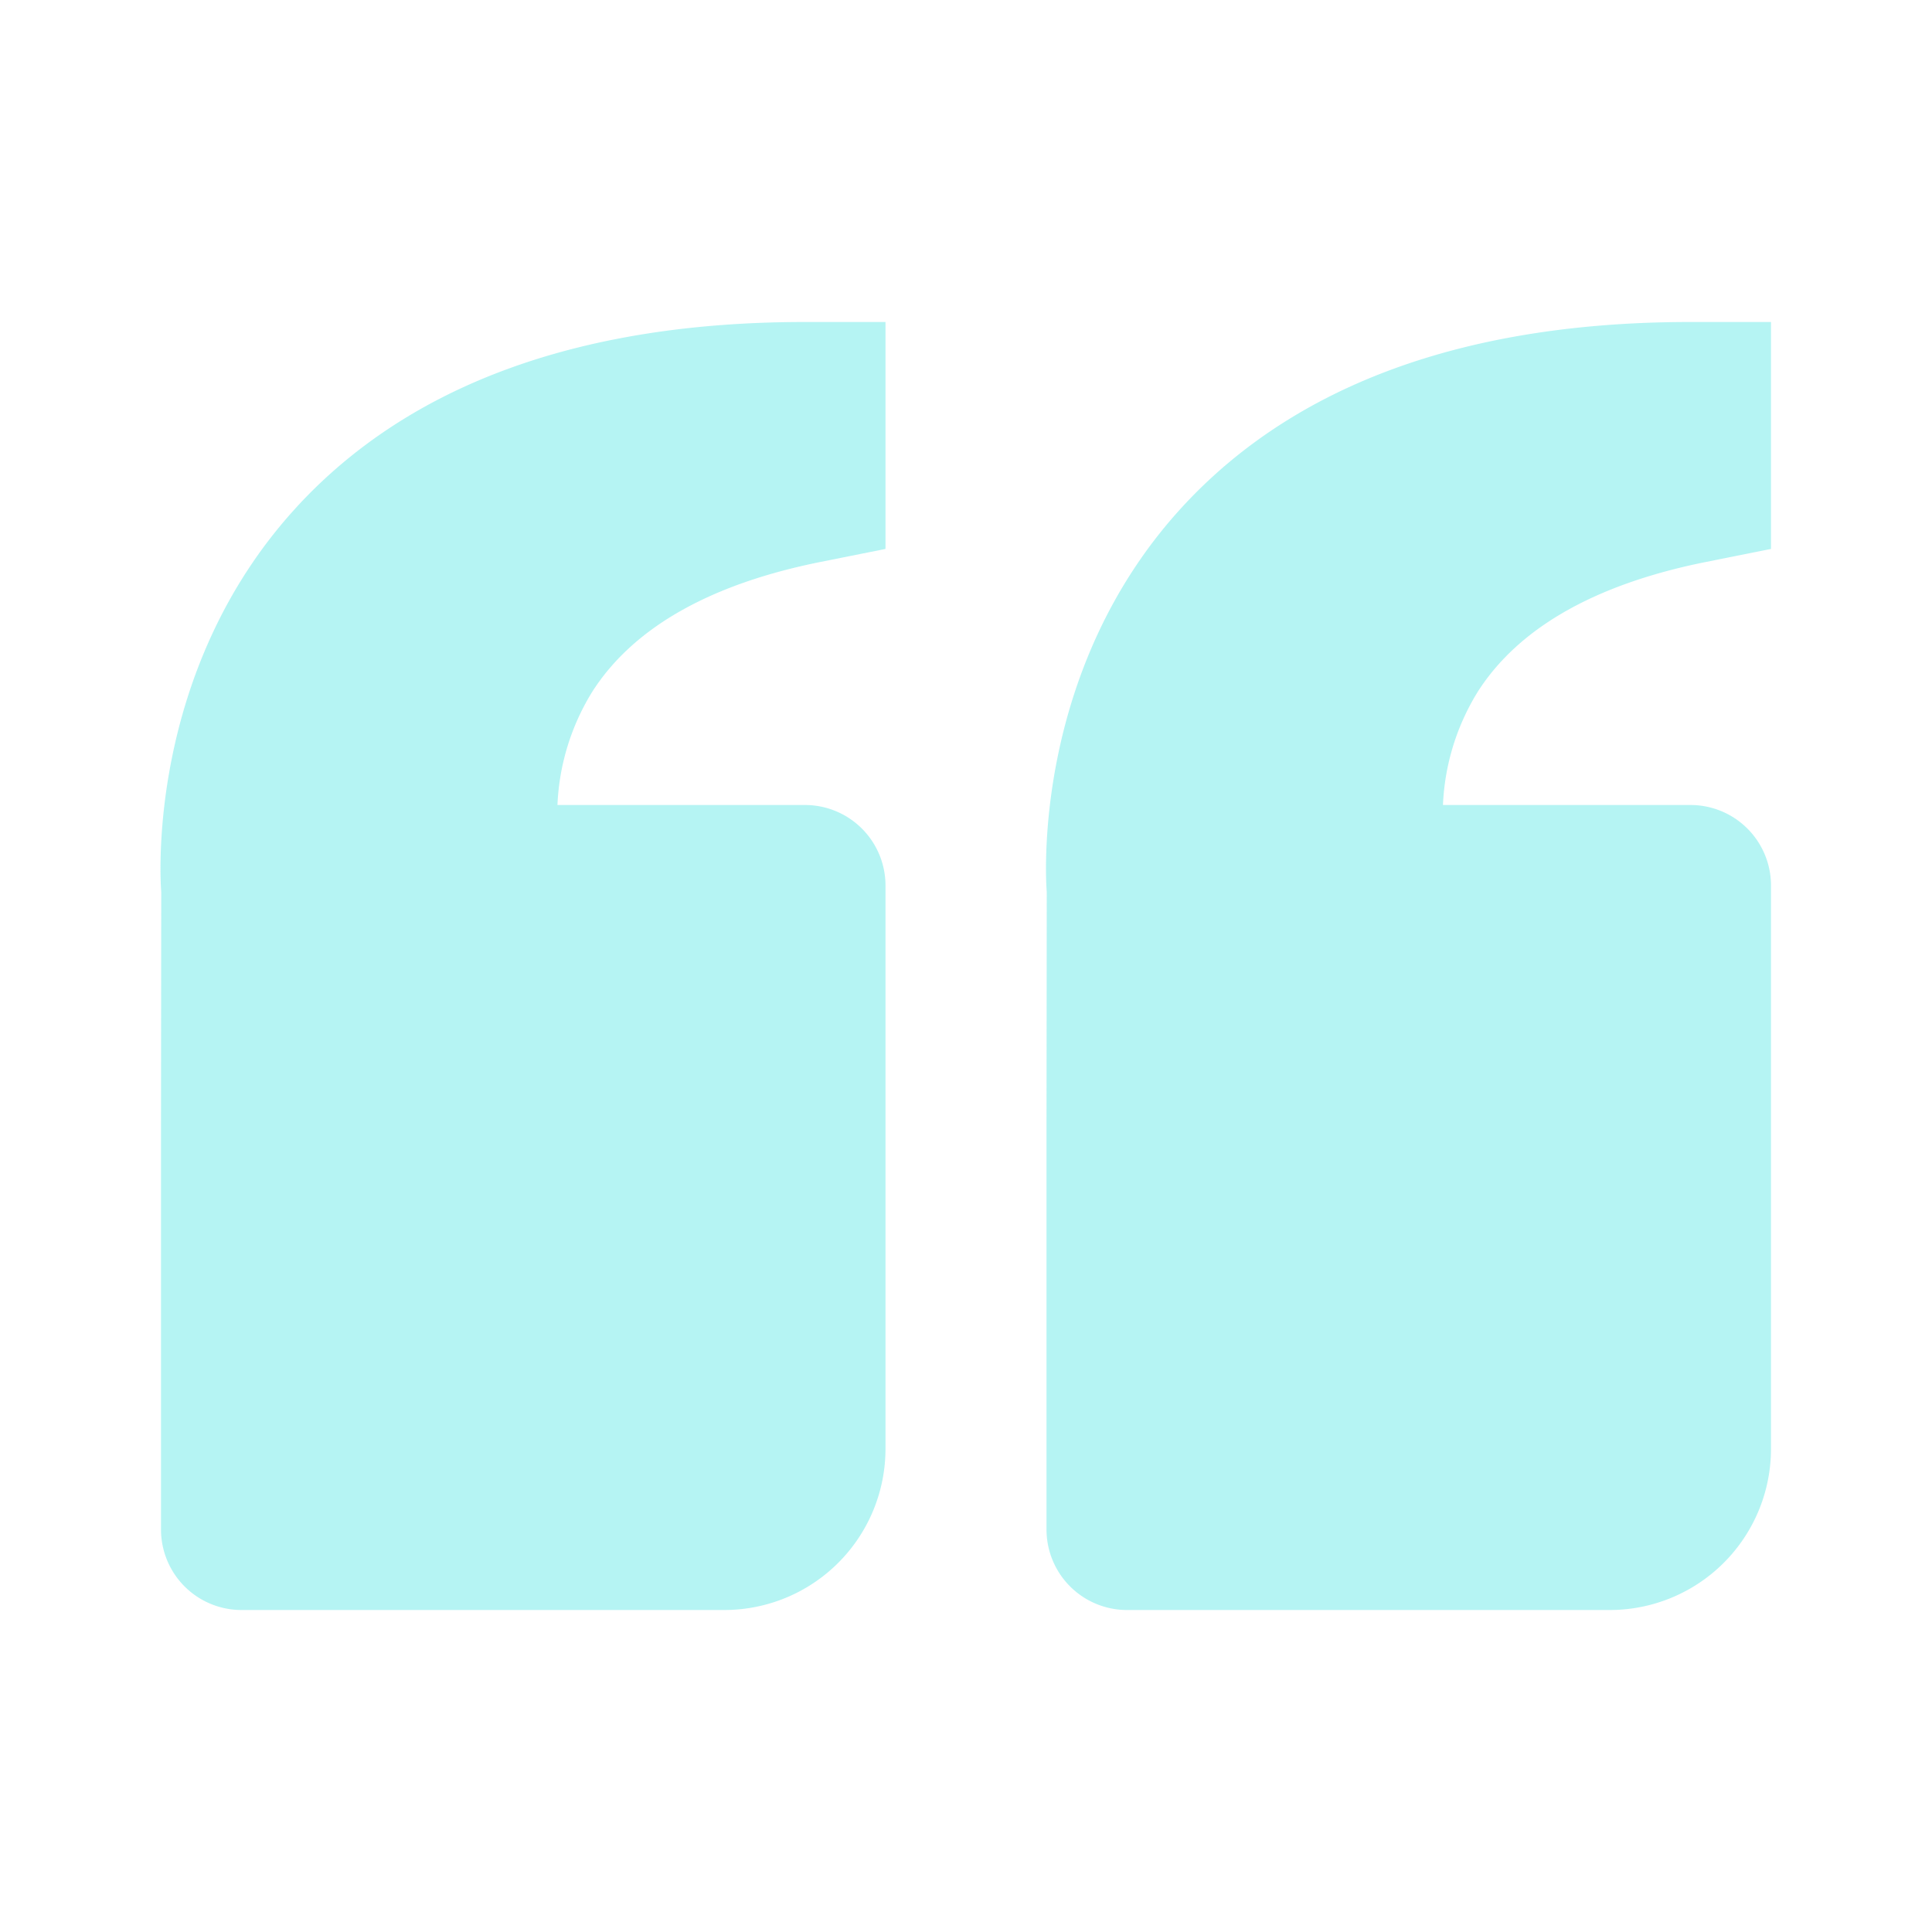 <svg xmlns="http://www.w3.org/2000/svg" width="128" height="128" fill="none" opacity=".4" xmlns:v="https://vecta.io/nano"><path d="M19.685 33.557c7.483-8.112 18.805-12.224 33.648-12.224h5.333v15.035l-4.288.859c-7.307 1.461-12.389 4.336-15.109 8.555-1.419 2.273-2.224 4.875-2.336 7.552h16.4c1.415 0 2.771.562 3.771 1.562s1.562 2.357 1.562 3.771V96A10.68 10.68 0 0 1 48 106.667H16c-1.414 0-2.771-.562-3.771-1.562s-1.562-2.357-1.562-3.772V74.667l.016-15.568c-.048-.592-1.061-14.619 9.003-25.541zm86.982 73.11h-32c-1.415 0-2.771-.562-3.771-1.562s-1.562-2.357-1.562-3.772V74.667l.016-15.568c-.048-.592-1.061-14.619 9.003-25.541C85.835 25.445 97.157 21.333 112 21.333h5.333v15.035l-4.288.859c-7.306 1.461-12.389 4.336-15.109 8.555-1.419 2.273-2.224 4.875-2.336 7.552H112a5.33 5.33 0 0 1 3.771 1.562c1 1 1.562 2.357 1.562 3.771V96a10.68 10.68 0 0 1-10.666 10.667z" fill="#45e4e2"/></svg>
